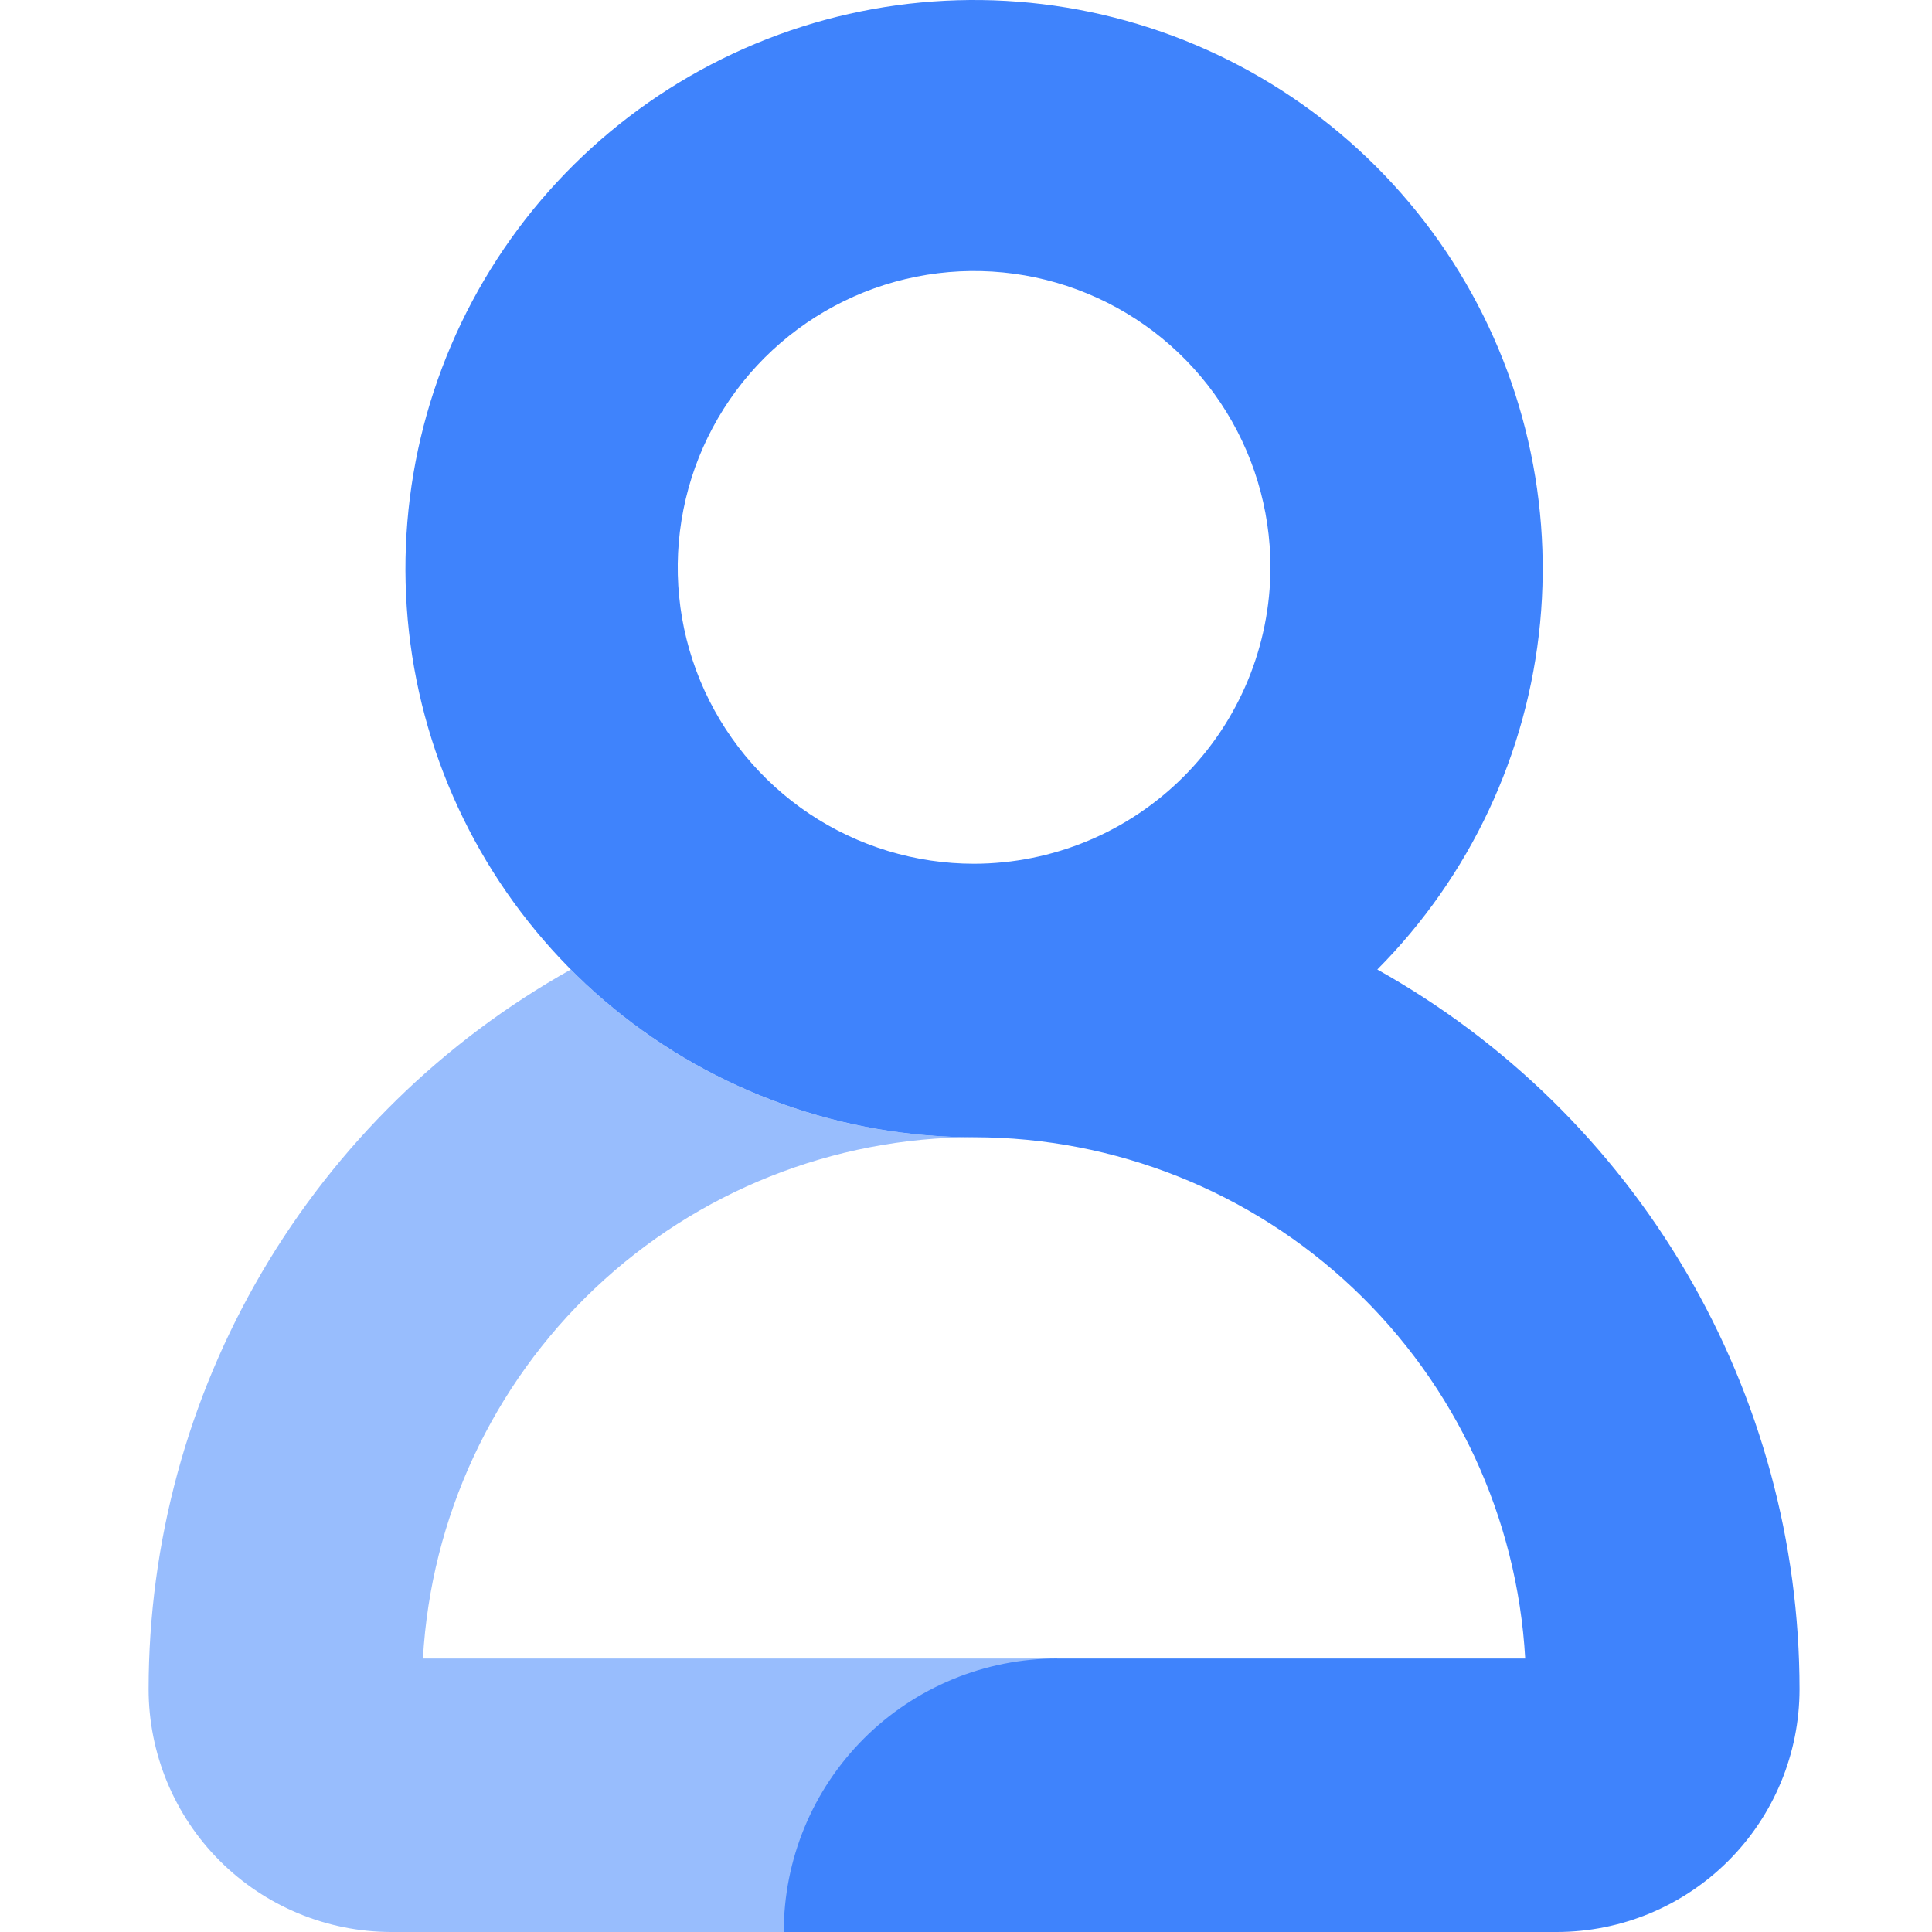<svg width="65" height="65" viewBox="0 0 65 65" fill="none" xmlns="http://www.w3.org/2000/svg">
<path d="M14.229 55.799C14.497 51.062 16.567 46.606 20.015 43.345C23.462 40.084 28.026 38.265 32.772 38.261C30.25 38.262 27.753 37.764 25.424 36.796C23.096 35.827 20.982 34.408 19.205 32.618C14.899 35.028 11.312 38.541 8.816 42.797C6.319 47.053 5.002 51.898 5 56.832C5.002 58.998 5.863 61.074 7.394 62.606C8.926 64.137 11.002 64.999 13.168 65H35.569V55.799L14.229 55.799Z" fill="#98BDFD"/>
<path d="M46.338 32.618C49.457 29.482 51.392 25.361 51.815 20.957C52.237 16.554 51.121 12.14 48.655 8.468C46.189 4.795 42.527 2.09 38.292 0.814C34.056 -0.463 29.509 -0.232 25.425 1.467C21.341 3.166 17.971 6.227 15.89 10.131C13.809 14.034 13.145 18.538 14.011 22.876C14.878 27.214 17.22 31.118 20.641 33.923C24.061 36.728 28.348 38.261 32.772 38.261C37.517 38.265 42.081 40.084 45.529 43.345C48.976 46.606 51.046 51.062 51.314 55.799H35.57C34.361 55.799 33.164 56.036 32.048 56.499C30.932 56.961 29.917 57.639 29.063 58.493C28.208 59.348 27.53 60.362 27.068 61.478C26.606 62.595 26.368 63.792 26.369 65H52.375C54.541 64.999 56.618 64.137 58.149 62.606C59.681 61.074 60.542 58.998 60.543 56.832C60.542 51.898 59.225 47.053 56.728 42.797C54.231 38.541 50.645 35.028 46.338 32.618ZM32.772 29.06C30.8 29.06 28.872 28.475 27.232 27.38C25.593 26.284 24.315 24.727 23.56 22.905C22.805 21.083 22.608 19.078 22.993 17.144C23.377 15.21 24.327 13.433 25.721 12.039C27.116 10.645 28.892 9.695 30.827 9.31C32.761 8.925 34.766 9.123 36.587 9.878C38.409 10.632 39.967 11.91 41.062 13.55C42.158 15.19 42.743 17.117 42.743 19.09C42.738 21.732 41.686 24.266 39.817 26.134C37.948 28.003 35.415 29.055 32.772 29.06L32.772 29.06Z" fill="#3F83FC"/>
</svg>
